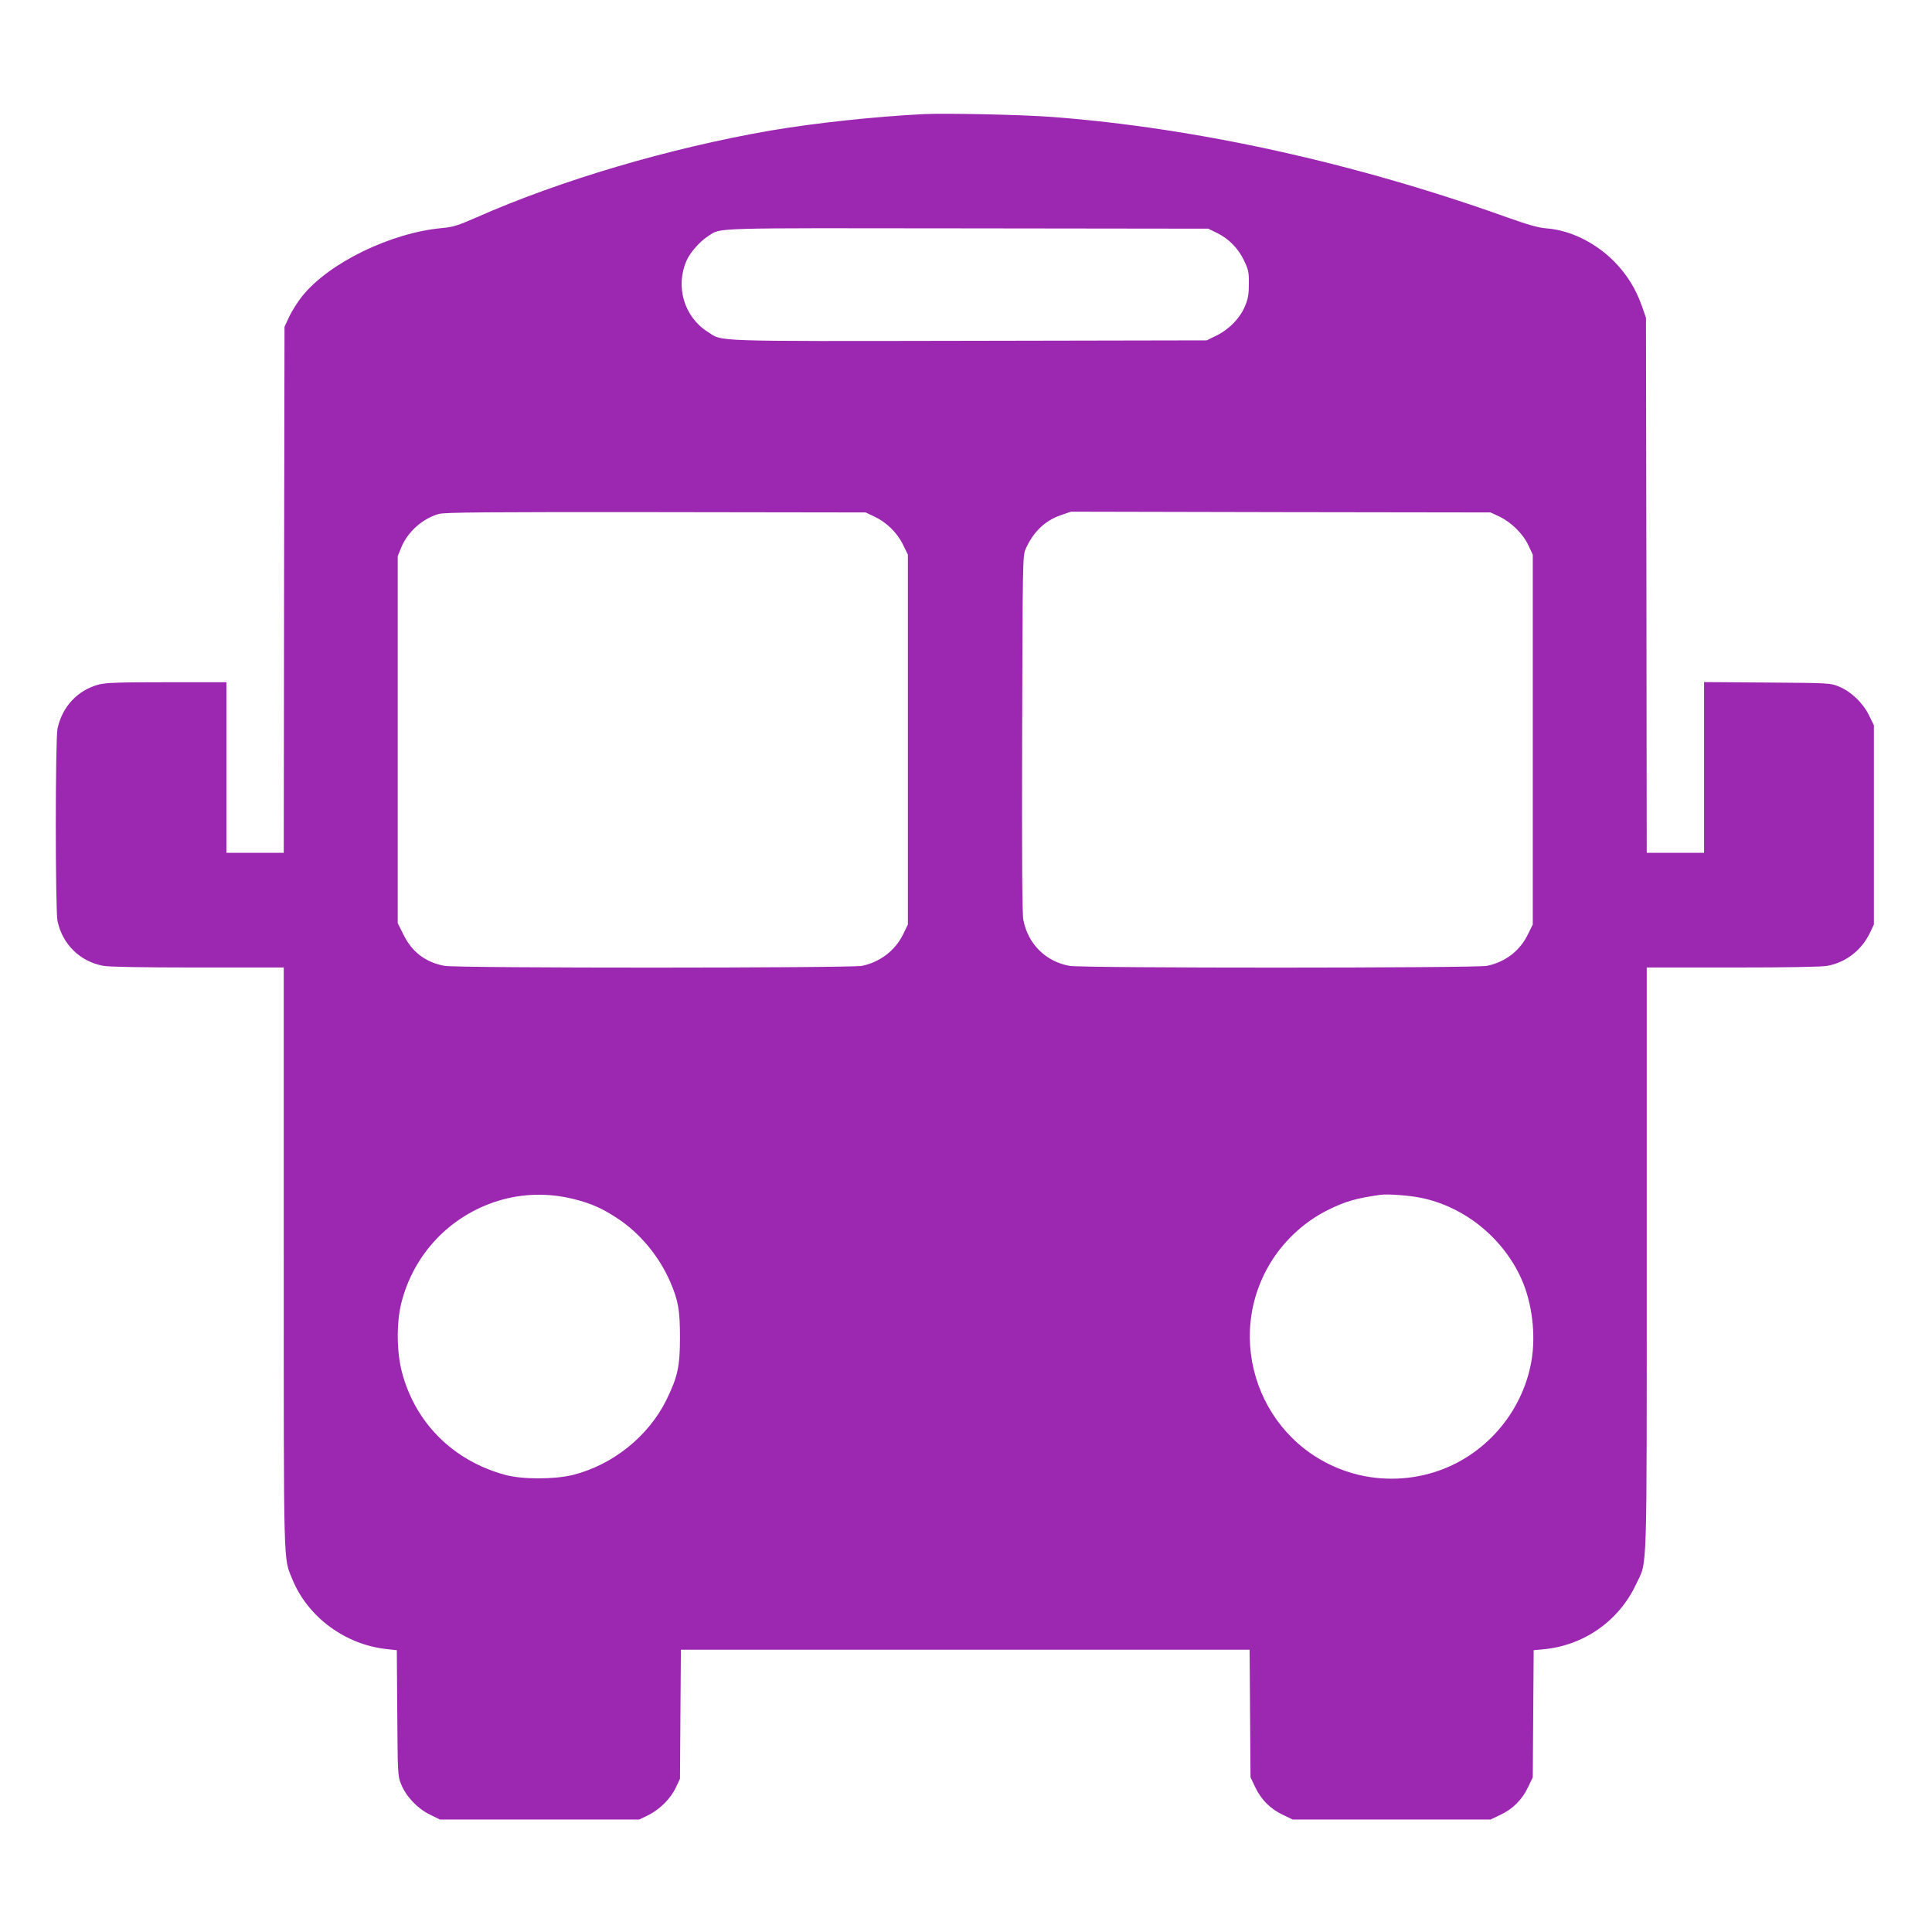 <?xml version="1.0" standalone="no"?>
<!DOCTYPE svg PUBLIC "-//W3C//DTD SVG 20010904//EN"
 "http://www.w3.org/TR/2001/REC-SVG-20010904/DTD/svg10.dtd">
<svg version="1.0" xmlns="http://www.w3.org/2000/svg"
 width="1280pt" height="1280pt" viewBox="0 0 1280 1280"
 preserveAspectRatio="xMidYMid meet">
<g transform="translate(0,1280) scale(0.1,-0.1)"
fill="#9c27b0" stroke="none">
<path d="M6120 12044 c-319 -16 -723 -59 -1015 -109 -670 -116 -1392 -329
-1952 -577 -119 -52 -150 -62 -224 -69 -341 -31 -753 -232 -929 -454 -28 -35
-65 -94 -83 -131 l-32 -69 -3 -1742 -2 -1743 -190 0 -190 0 0 565 0 565 -393
0 c-322 0 -403 -3 -452 -15 -140 -37 -243 -146 -274 -293 -15 -74 -15 -1200 0
-1274 33 -155 150 -269 304 -297 38 -7 260 -11 627 -11 l568 0 0 -1920 c0
-2094 -3 -1985 56 -2131 102 -252 352 -437 630 -465 l63 -7 3 -416 c3 -408 3
-417 26 -473 33 -81 108 -160 190 -200 l67 -33 660 0 660 0 60 29 c76 38 149
110 183 184 l27 57 3 427 3 428 1884 0 1884 0 3 -423 3 -422 31 -65 c39 -83
101 -145 184 -184 l65 -31 655 0 655 0 65 31 c83 39 145 101 184 184 l31 65 3
421 3 421 64 6 c269 25 501 188 615 432 75 159 70 3 70 2154 l0 1931 568 0
c366 0 589 4 628 11 123 22 228 104 283 219 l26 55 0 660 0 660 -33 67 c-40
82 -119 157 -200 190 -56 23 -65 23 -474 26 l-418 3 0 -565 0 -566 -190 0
-190 0 -2 1773 -3 1772 -28 80 c-41 115 -100 209 -186 296 -125 124 -289 204
-445 216 -53 4 -118 22 -261 73 -1006 360 -2055 592 -3012 665 -193 15 -703
26 -853 19z m1944 -788 c79 -39 140 -102 179 -184 28 -59 32 -77 31 -152 0
-65 -5 -99 -23 -142 -31 -81 -106 -159 -189 -200 l-67 -33 -1574 -3 c-1738 -3
-1630 -6 -1733 60 -156 99 -215 301 -139 472 22 52 90 129 142 161 90 58 -16
54 1719 52 l1595 -2 59 -29z m-2272 -1878 c80 -37 152 -107 191 -187 l32 -66
0 -1225 0 -1225 -32 -66 c-53 -107 -151 -182 -271 -208 -73 -15 -2683 -16
-2767 0 -125 23 -216 92 -272 207 l-38 76 0 1215 0 1216 23 57 c42 104 143
194 250 223 38 11 318 13 1437 12 l1390 -2 57 -27z m4141 0 c80 -38 158 -115
193 -191 l29 -62 0 -1225 0 -1225 -33 -67 c-53 -108 -148 -181 -270 -207 -73
-15 -2683 -16 -2767 0 -158 29 -274 145 -305 304 -8 44 -10 383 -8 1235 3
1133 4 1177 22 1220 49 113 128 191 235 227 l66 23 1390 -3 1390 -2 58 -27z
m-6128 -4523 c115 -29 188 -62 290 -130 147 -97 274 -252 346 -419 53 -123 64
-188 64 -366 0 -192 -15 -262 -90 -415 -119 -241 -356 -431 -620 -497 -124
-30 -334 -30 -446 0 -345 93 -597 343 -686 681 -35 132 -37 324 -5 455 81 326
322 581 642 680 162 50 335 54 505 11z m5610 9 c285 -58 539 -262 662 -531 73
-159 100 -374 69 -551 -60 -344 -313 -633 -645 -736 -183 -57 -381 -57 -562 0
-593 187 -845 889 -507 1411 89 137 220 254 363 325 116 58 188 79 350 102 48
7 194 -4 270 -20z"/>
</g>
</svg>
